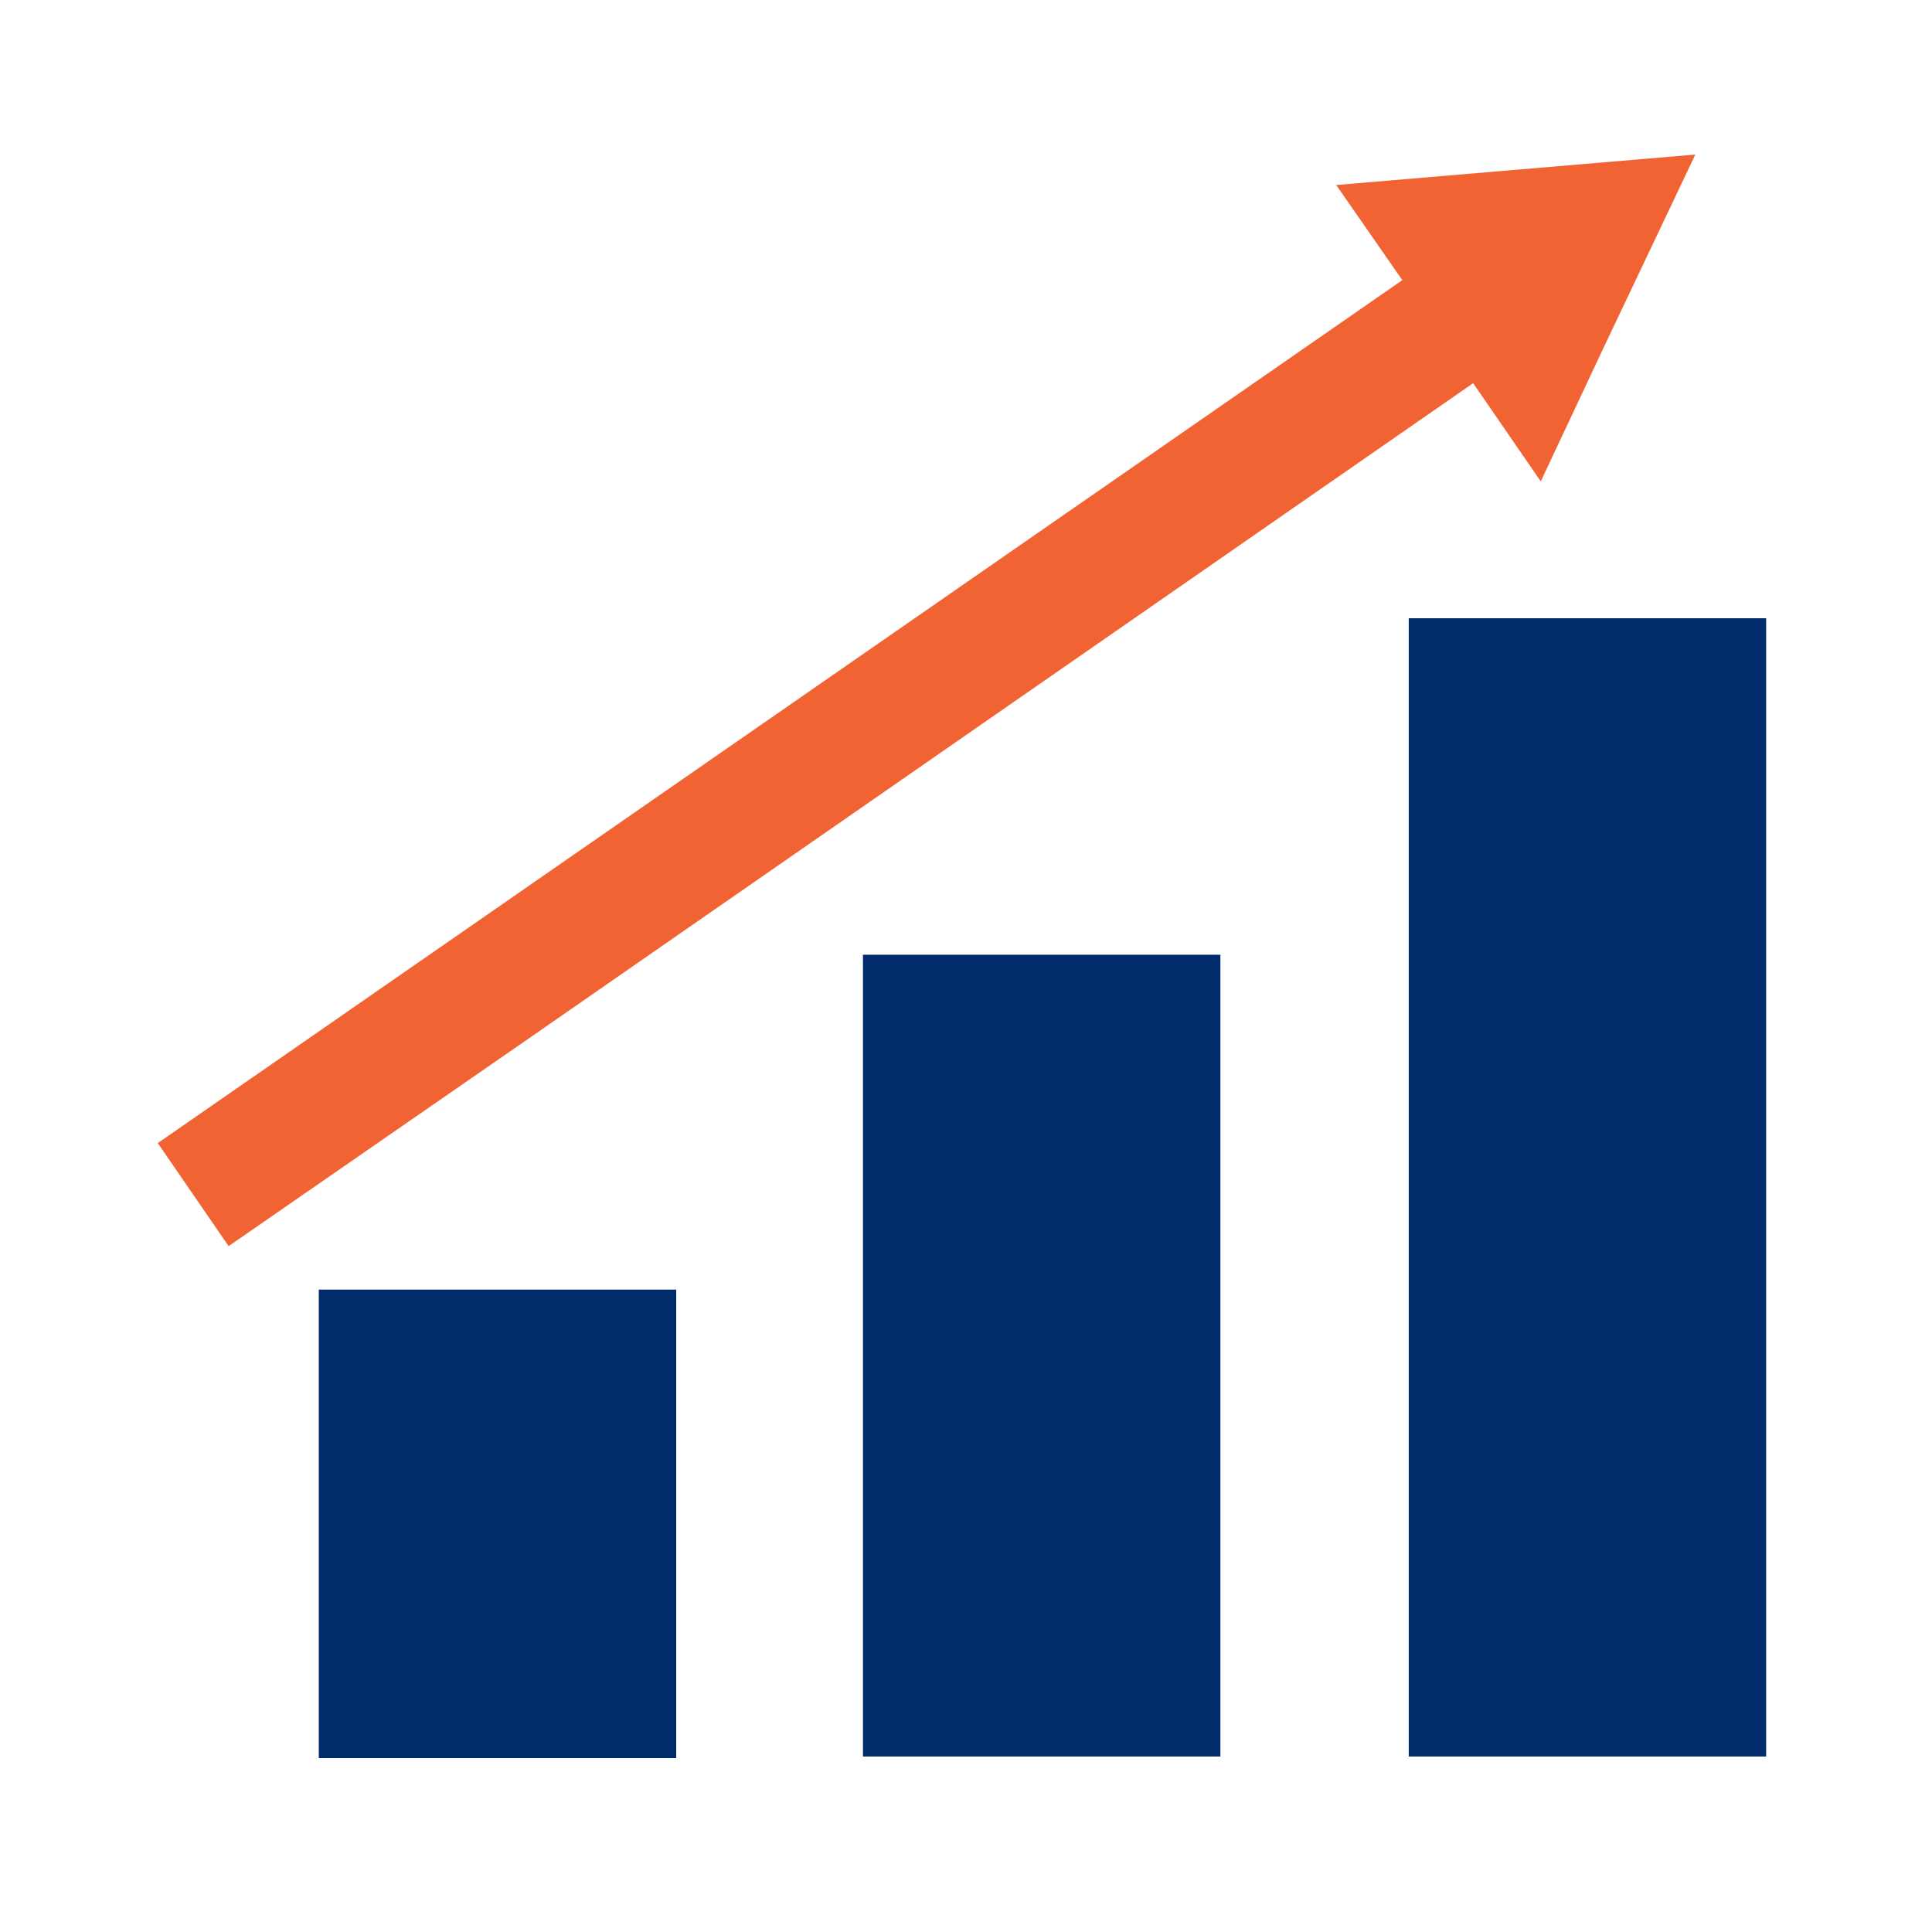 <?xml version="1.0" encoding="utf-8"?>
<!-- Generator: Adobe Illustrator 25.4.1, SVG Export Plug-In . SVG Version: 6.00 Build 0)  -->
<svg version="1.1" id="Layer_1" xmlns="http://www.w3.org/2000/svg" xmlns:xlink="http://www.w3.org/1999/xlink" x="0px" y="0px"
	 viewBox="0 0 120 120" style="enable-background:new 0 0 120 120;" xml:space="preserve">
<style type="text/css">
	.st0{fill:none;}
	.st1{fill:#002C6C;}
	.st2{fill:#F26334;}
</style>
<rect class="st0" width="120" height="120"/>
<path class="st0" d="M77.1,12.5c-5.4-2-11.2-3.1-17.2-3.1C32.4,9.5,10,31.8,10,59.3c0,2.8,0.2,5.5,0.7,8.1l70.5-48.9L77.1,12.5z"/>
<g>
	<rect x="19.8" y="80.1" class="st1" width="22.2" height="29.1"/>
	<rect x="53.6" y="59.3" class="st1" width="22.2" height="49.8"/>
	<rect x="87.5" y="38.4" class="st1" width="22.2" height="70.7"/>
	<polygon class="st2" points="91.5,23.8 95.7,29.9 99.6,21.6 105.3,9.6 82.9,11.5 83,11.5 87.1,17.4 9.8,71 14.2,77.4 32.7,64.6 	
		"/>
</g>
</svg>
